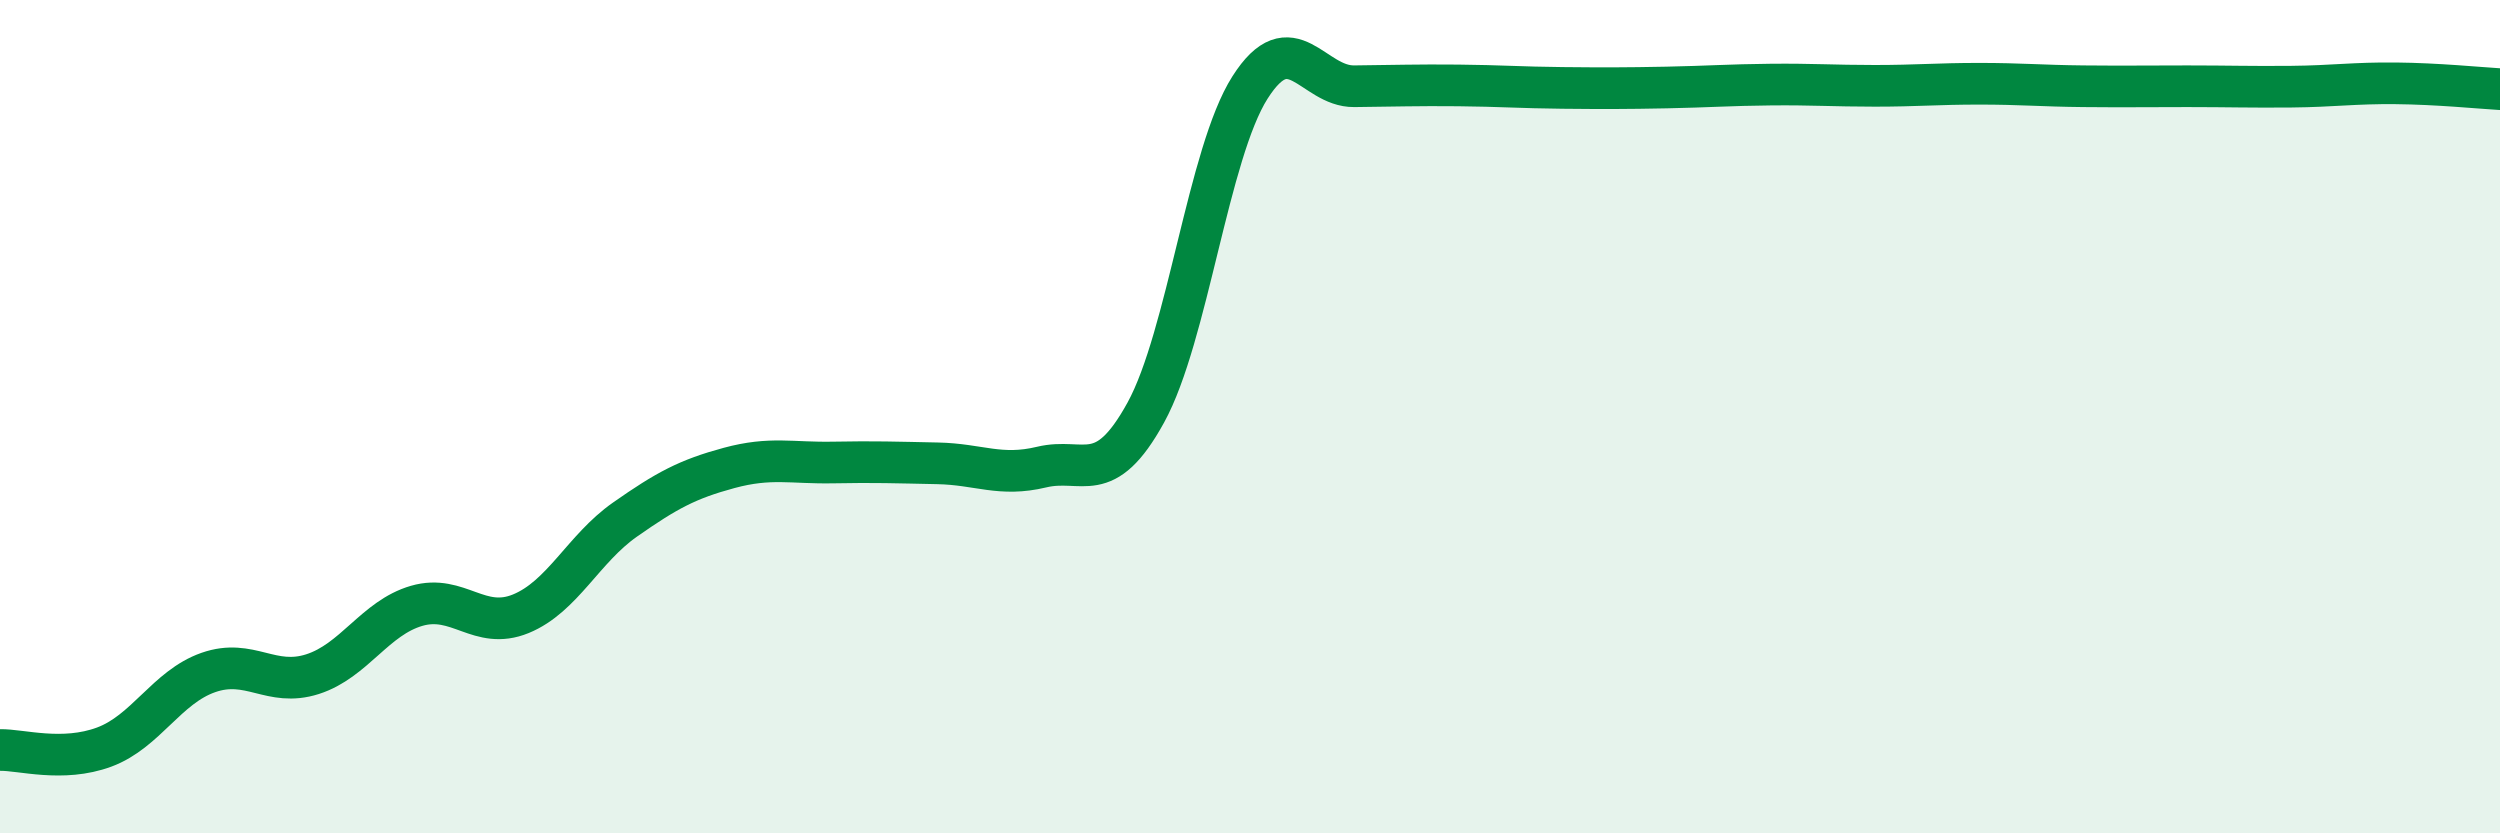 
    <svg width="60" height="20" viewBox="0 0 60 20" xmlns="http://www.w3.org/2000/svg">
      <path
        d="M 0,18 C 0.5,17.99 1.5,18.3 2.5,17.93 C 3.5,17.56 4,16.49 5,16.14 C 6,15.79 6.5,16.5 7.5,16.18 C 8.5,15.86 9,14.83 10,14.54 C 11,14.25 11.5,15.14 12.5,14.73 C 13.5,14.32 14,13.17 15,12.47 C 16,11.77 16.5,11.5 17.5,11.23 C 18.5,10.96 19,11.12 20,11.1 C 21,11.08 21.5,11.1 22.5,11.12 C 23.5,11.14 24,11.45 25,11.21 C 26,10.97 26.5,11.72 27.5,9.9 C 28.5,8.08 29,3.67 30,2.1 C 31,0.53 31.5,2.08 32.5,2.07 C 33.5,2.06 34,2.04 35,2.05 C 36,2.06 36.5,2.1 37.5,2.11 C 38.5,2.12 39,2.12 40,2.1 C 41,2.08 41.5,2.04 42.5,2.03 C 43.5,2.02 44,2.06 45,2.06 C 46,2.06 46.5,2.01 47.5,2.01 C 48.5,2.01 49,2.06 50,2.07 C 51,2.08 51.5,2.07 52.5,2.07 C 53.5,2.07 54,2.09 55,2.08 C 56,2.07 56.5,1.99 57.5,2 C 58.5,2.01 59.5,2.11 60,2.14L60 20L0 20Z"
        fill="#008740"
        opacity="0.1"
        stroke-linecap="round"
        stroke-linejoin="round"
      />
      <path
        d="M 0,18 C 0.5,17.99 1.5,18.3 2.5,17.93 C 3.5,17.56 4,16.49 5,16.14 C 6,15.79 6.5,16.5 7.5,16.18 C 8.5,15.86 9,14.83 10,14.54 C 11,14.25 11.5,15.14 12.5,14.73 C 13.5,14.32 14,13.17 15,12.47 C 16,11.77 16.5,11.5 17.5,11.23 C 18.5,10.96 19,11.12 20,11.1 C 21,11.08 21.5,11.1 22.5,11.12 C 23.5,11.14 24,11.45 25,11.21 C 26,10.97 26.5,11.72 27.5,9.9 C 28.5,8.08 29,3.67 30,2.1 C 31,0.53 31.5,2.08 32.5,2.07 C 33.5,2.06 34,2.04 35,2.05 C 36,2.06 36.5,2.1 37.5,2.11 C 38.5,2.12 39,2.12 40,2.1 C 41,2.08 41.5,2.04 42.5,2.03 C 43.5,2.02 44,2.06 45,2.06 C 46,2.06 46.5,2.01 47.5,2.01 C 48.5,2.01 49,2.06 50,2.07 C 51,2.08 51.5,2.07 52.5,2.07 C 53.5,2.07 54,2.09 55,2.08 C 56,2.07 56.5,1.99 57.5,2 C 58.5,2.01 59.5,2.11 60,2.14"
        stroke="#008740"
        stroke-width="1"
        fill="none"
        stroke-linecap="round"
        stroke-linejoin="round"
      />
    </svg>
  